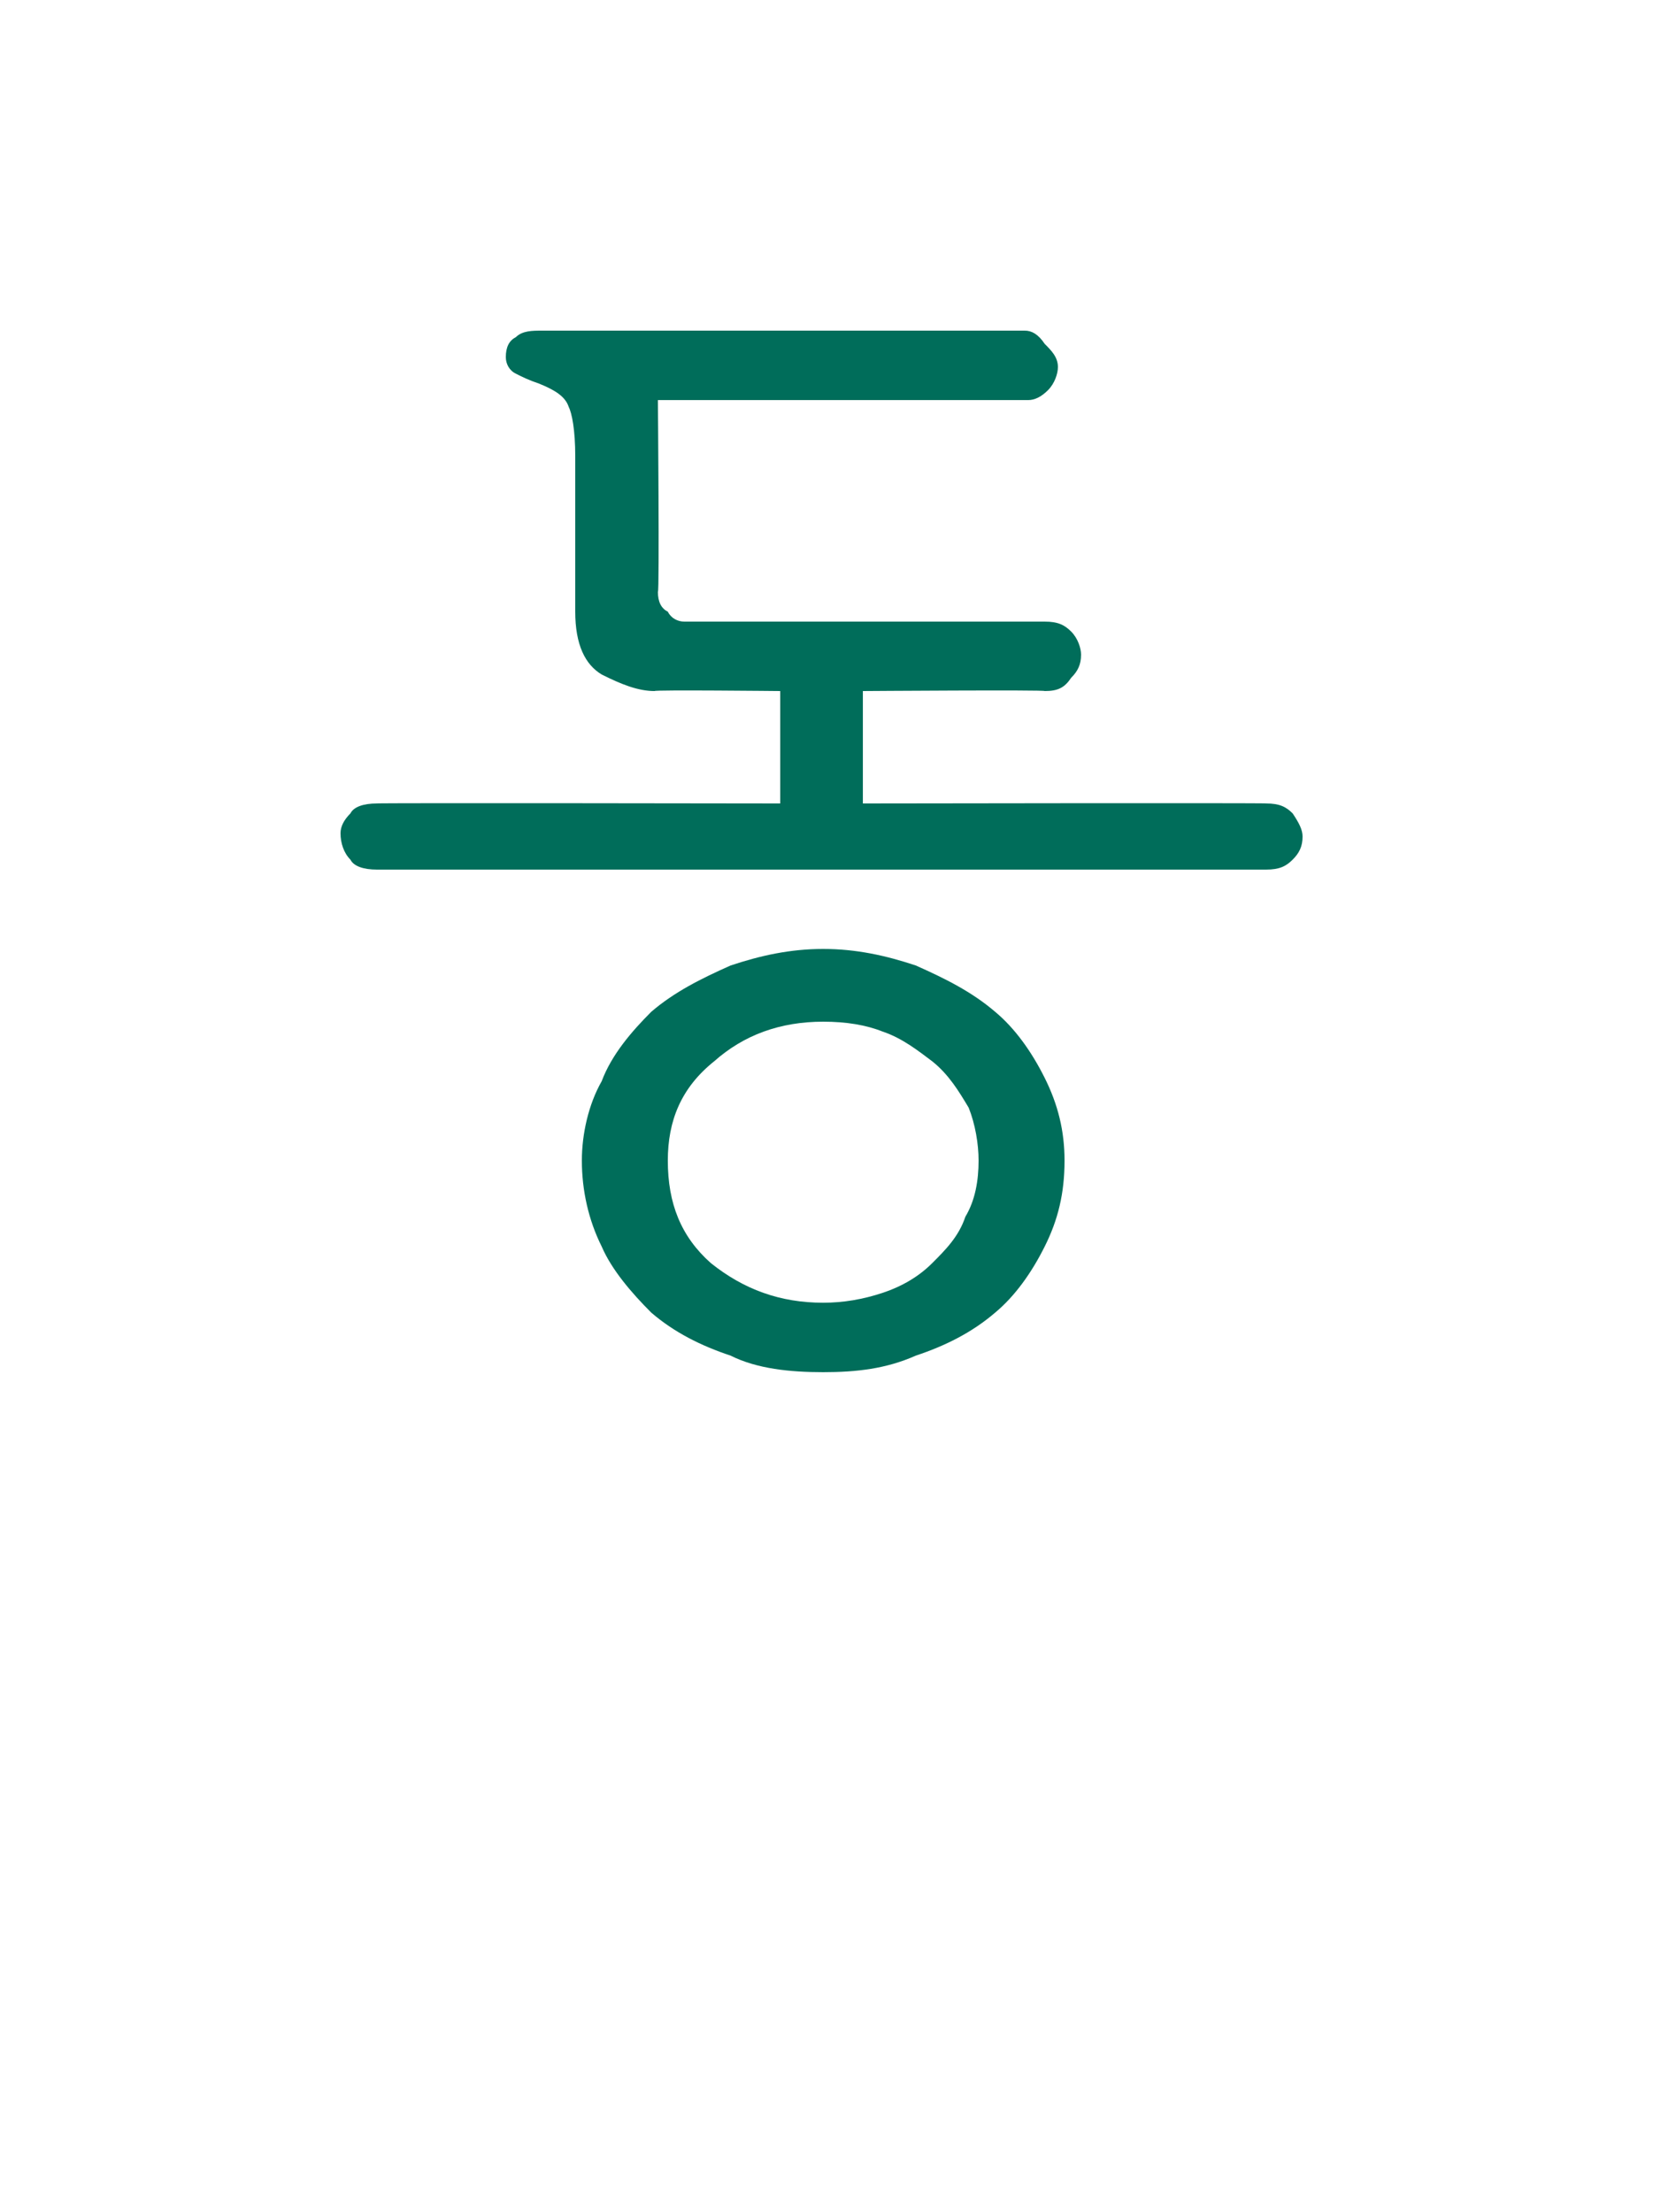 <?xml version="1.0" standalone="no"?>
<!DOCTYPE svg PUBLIC "-//W3C//DTD SVG 1.1//EN" "http://www.w3.org/Graphics/SVG/1.1/DTD/svg11.dtd">
<svg xmlns="http://www.w3.org/2000/svg" version="1.1" width="50px" height="66.9px" viewBox="0 -8 50 66.9" style="top:-8px">
  <desc>동</desc>
  <defs/>
  <g id="Polygon24707">
    <path d="M 31.1 4.1 C 31.09 4.1 19.9 4.1 19.9 4.1 C 19.9 4.1 19.95 9.93 19.9 9.9 C 19.9 10.2 20 10.4 20.2 10.5 C 20.3 10.7 20.5 10.8 20.7 10.8 C 20.7 10.8 31.6 10.8 31.6 10.8 C 32 10.8 32.2 10.9 32.4 11.1 C 32.6 11.3 32.7 11.6 32.7 11.8 C 32.7 12.1 32.6 12.3 32.4 12.5 C 32.2 12.8 32 12.9 31.6 12.9 C 31.64 12.86 26.1 12.9 26.1 12.9 L 26.1 16.3 C 26.1 16.3 38.33 16.28 38.3 16.3 C 38.7 16.3 38.9 16.4 39.1 16.6 C 39.3 16.9 39.4 17.1 39.4 17.3 C 39.4 17.6 39.3 17.8 39.1 18 C 38.9 18.2 38.7 18.3 38.3 18.3 C 38.3 18.3 11.4 18.3 11.4 18.3 C 11 18.3 10.7 18.2 10.6 18 C 10.4 17.8 10.3 17.5 10.3 17.2 C 10.3 17 10.4 16.8 10.6 16.6 C 10.7 16.4 11 16.3 11.4 16.3 C 11.36 16.28 23.6 16.3 23.6 16.3 L 23.6 12.9 C 23.6 12.9 19.77 12.86 19.8 12.9 C 19.3 12.9 18.8 12.7 18.2 12.4 C 17.7 12.1 17.4 11.5 17.4 10.5 C 17.4 10.5 17.4 5.8 17.4 5.8 C 17.4 5 17.3 4.5 17.2 4.3 C 17.1 4 16.8 3.8 16.3 3.6 C 16 3.5 15.8 3.4 15.6 3.3 C 15.4 3.2 15.3 3 15.3 2.8 C 15.3 2.5 15.4 2.3 15.6 2.2 C 15.8 2 16.1 2 16.4 2 C 16.4 2 31 2 31 2 C 31.2 2 31.4 2.1 31.6 2.4 C 31.8 2.6 32 2.8 32 3.1 C 32 3.3 31.9 3.6 31.7 3.8 C 31.5 4 31.3 4.1 31.1 4.1 Z M 17.6 27.1 C 17.6 26.3 17.8 25.4 18.2 24.7 C 18.5 23.9 19.1 23.2 19.7 22.6 C 20.4 22 21.2 21.6 22.1 21.2 C 23 20.9 23.9 20.7 24.9 20.7 C 25.9 20.7 26.8 20.9 27.7 21.2 C 28.6 21.6 29.4 22 30.1 22.6 C 30.7 23.1 31.2 23.8 31.6 24.6 C 32 25.4 32.2 26.2 32.2 27.1 C 32.2 28.1 32 28.9 31.6 29.7 C 31.2 30.5 30.7 31.2 30.1 31.7 C 29.4 32.3 28.6 32.7 27.7 33 C 26.8 33.4 25.9 33.5 24.9 33.5 C 23.9 33.5 22.9 33.4 22.1 33 C 21.2 32.7 20.4 32.3 19.7 31.7 C 19.1 31.1 18.5 30.4 18.2 29.7 C 17.8 28.9 17.6 28 17.6 27.1 Z M 20.2 27.1 C 20.2 28.4 20.6 29.4 21.5 30.2 C 22.5 31 23.6 31.4 24.9 31.4 C 25.5 31.4 26.1 31.3 26.7 31.1 C 27.3 30.9 27.8 30.6 28.2 30.2 C 28.6 29.8 29 29.4 29.2 28.8 C 29.5 28.3 29.6 27.7 29.6 27.1 C 29.6 26.6 29.5 26 29.3 25.5 C 29 25 28.7 24.5 28.2 24.1 C 27.8 23.8 27.3 23.4 26.7 23.2 C 26.2 23 25.6 22.9 24.9 22.9 C 23.6 22.9 22.5 23.3 21.6 24.1 C 20.6 24.9 20.2 25.9 20.2 27.1 Z " stroke="none" fill="#006d5a"/>
  </g>
</svg>